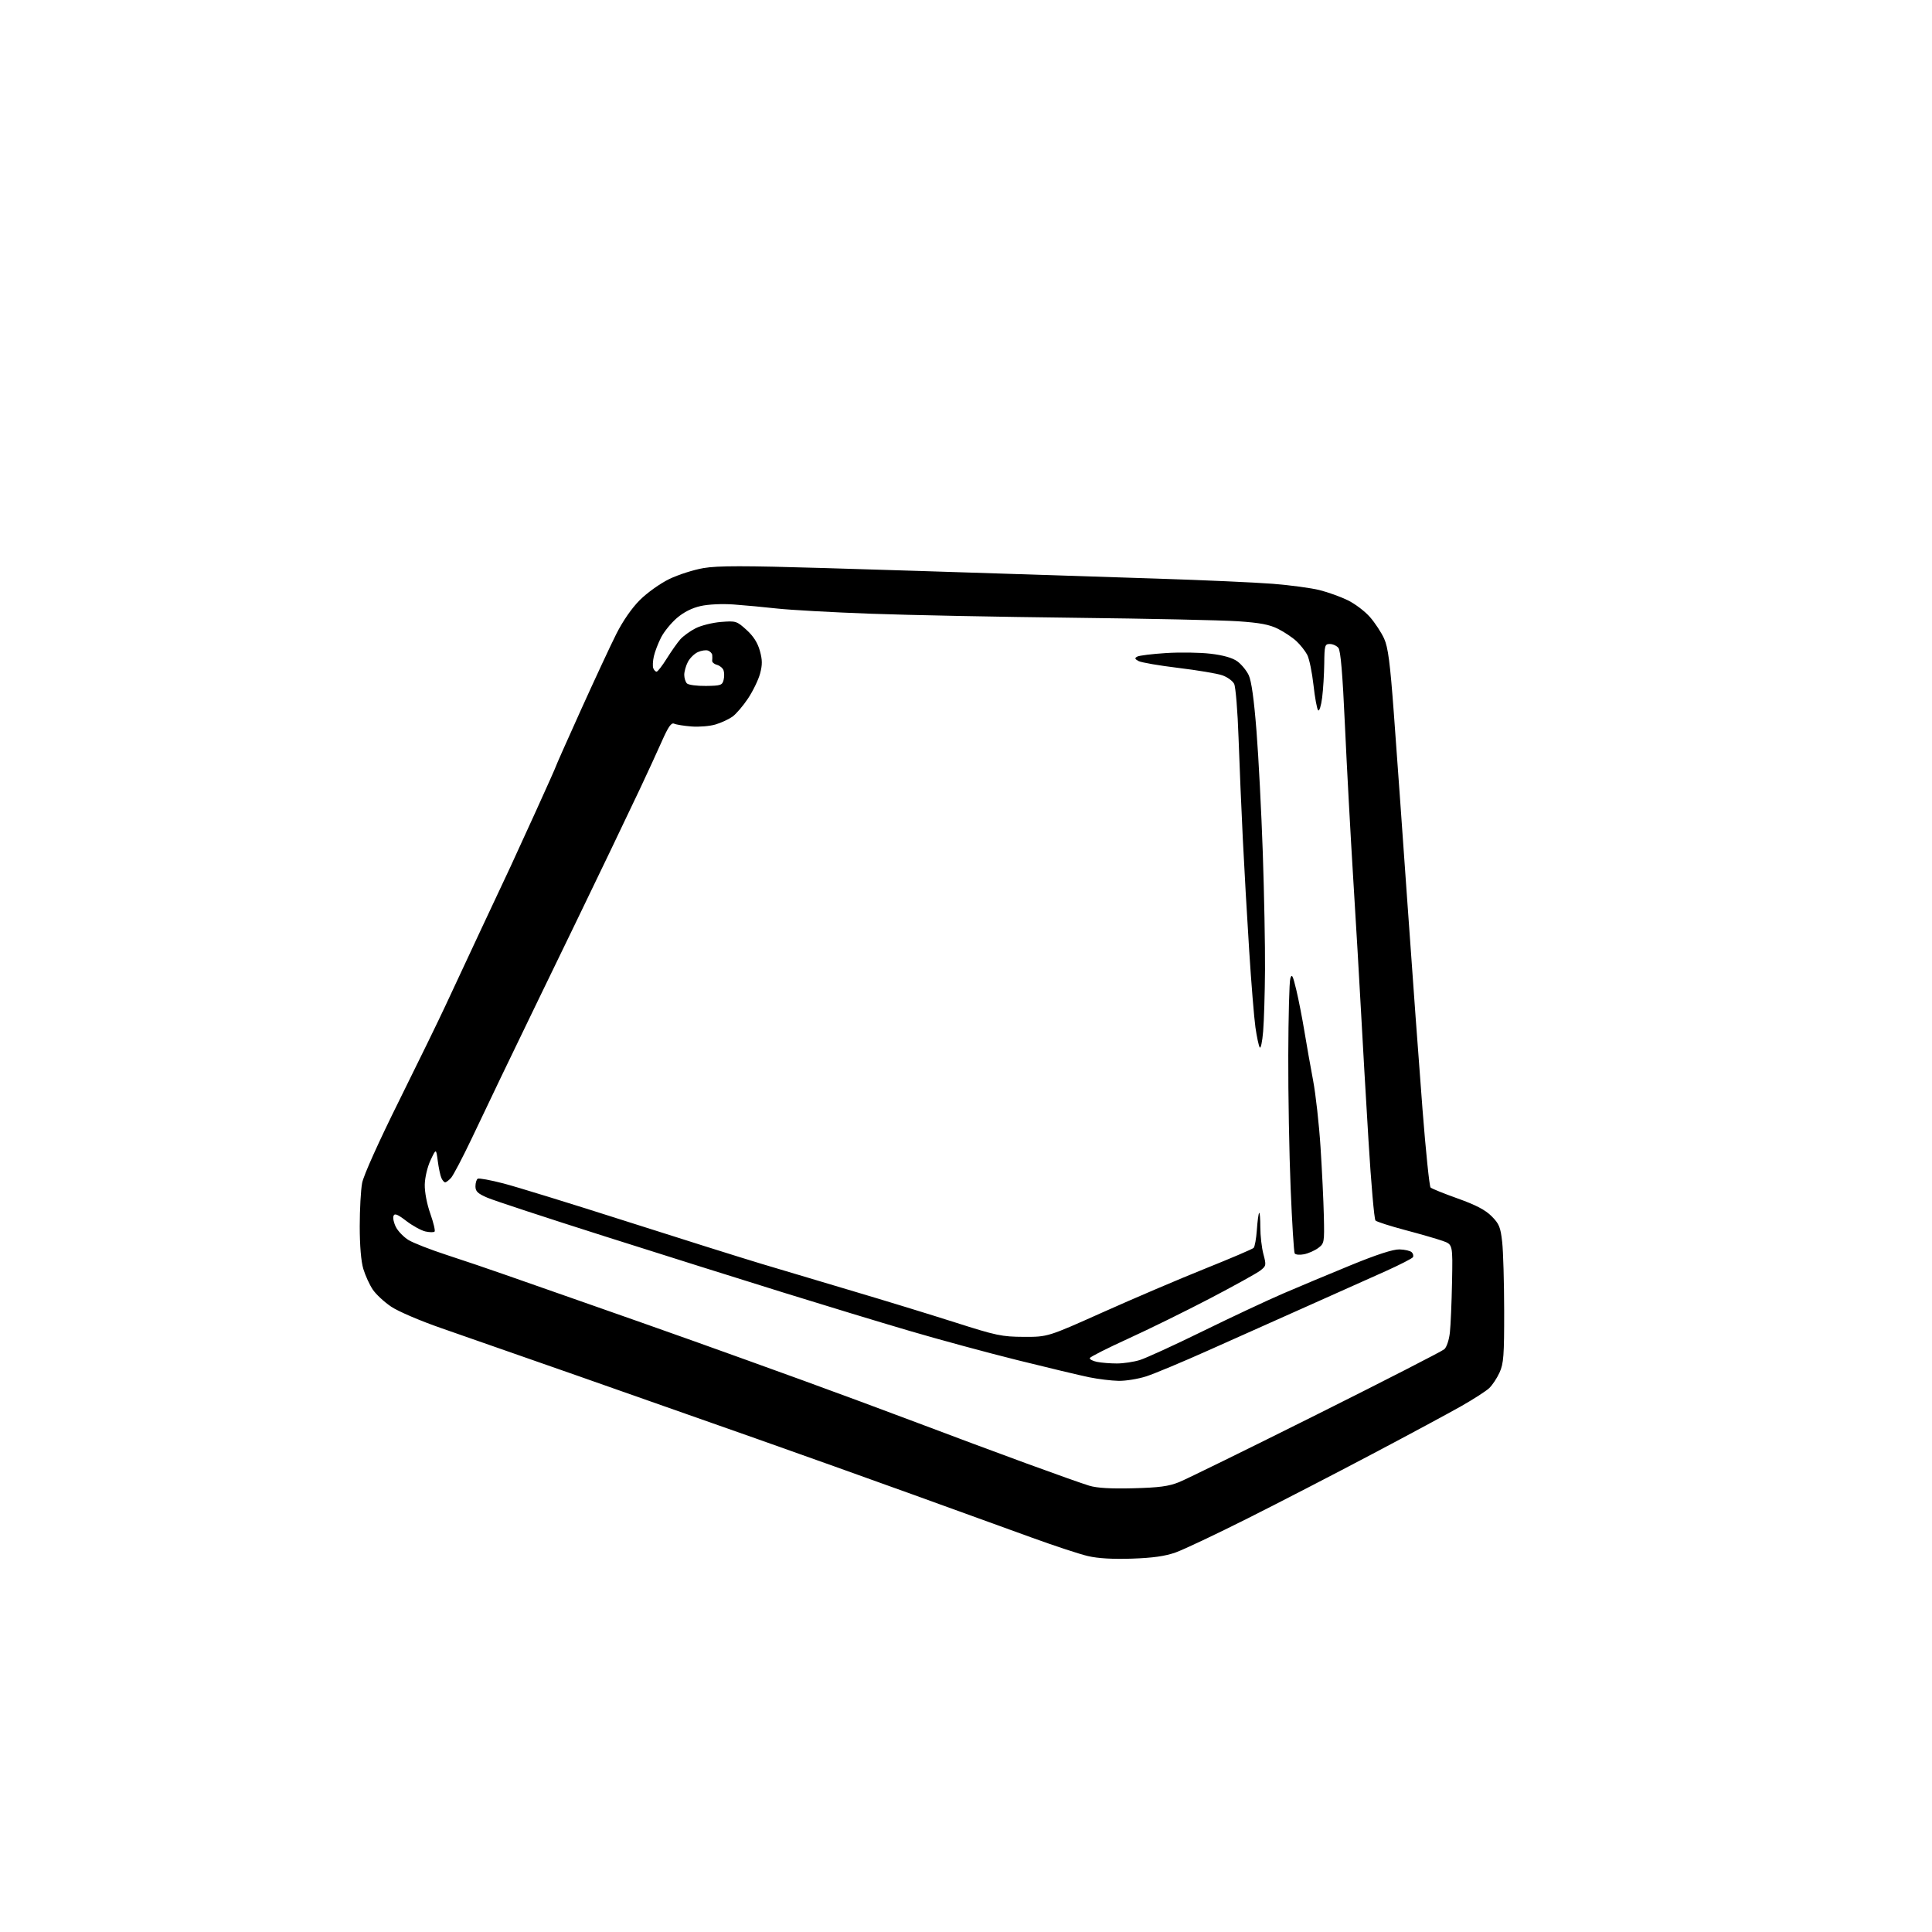 <?xml version="1.0" encoding="UTF-8" standalone="no"?>
<svg 
  version="1.1" 
  xmlns="http://www.w3.org/2000/svg" 
  xmlns:xlink="http://www.w3.org/1999/xlink" 
  xmlns:svg="http://www.w3.org/2000/svg"
  xmlns:rdf="http://www.w3.org/1999/02/22-rdf-syntax-ns#"
  xmlns:cc="http://creativecommons.org/ns#"
  xmlns:dc="http://purl.org/dc/elements/1.1/"
  viewBox="0 0 768 768"
  width="768"
  height="768"
>
<style>svg {background-color: white; }</style>"
<path stroke="none" fill="black" fill-rule="evenodd" d="M450.00,619.58C442.38,619.84 436.48,619.50 432.50,618.57C429.20,617.81 419.07,614.47 410.00,611.17C400.93,607.86 379.55,600.12 362.50,593.97C345.45,587.81 317.55,577.85 300.50,571.83C283.45,565.81 251.72,554.65 230.00,547.03C208.28,539.41 183.77,530.85 175.54,528.00C167.26,525.14 158.32,521.32 155.54,519.45C152.77,517.59 149.45,514.52 148.18,512.62C146.90,510.72 145.21,507.03 144.43,504.42C143.53,501.44 143.00,495.16 143.00,487.48C143.00,480.77 143.43,473.02 143.95,470.26C144.51,467.28 150.54,453.88 158.74,437.37C166.35,422.04 174.66,405.00 177.20,399.50C179.74,394.00 186.15,380.27 191.44,369.00C196.74,357.73 201.91,346.70 202.94,344.50C203.98,342.30 208.46,332.49 212.91,322.71C217.36,312.92 221.00,304.76 221.00,304.56C221.00,304.36 225.44,294.36 230.87,282.33C236.31,270.30 242.64,256.68 244.96,252.07C247.59,246.85 251.12,241.75 254.34,238.53C257.22,235.65 262.38,231.97 266.00,230.20C269.57,228.46 275.76,226.48 279.73,225.81C285.41,224.86 295.73,224.86 327.73,225.81C350.16,226.48 381.55,227.46 397.50,227.99C413.45,228.52 441.57,229.43 460.00,230.01C478.43,230.60 499.12,231.53 506.00,232.07C512.88,232.62 521.20,233.74 524.50,234.56C527.80,235.38 532.85,237.19 535.72,238.59C538.60,239.98 542.59,243.01 544.60,245.31C546.60,247.61 549.13,251.46 550.21,253.85C551.78,257.31 552.57,263.34 554.06,283.35C555.09,297.18 557.54,331.45 559.51,359.50C561.48,387.55 564.16,424.16 565.46,440.87C566.76,457.57 568.21,471.60 568.67,472.05C569.12,472.50 573.99,474.47 579.47,476.42C586.66,478.99 590.42,480.95 592.92,483.45C595.94,486.48 596.48,487.79 597.14,493.71C597.56,497.44 597.91,509.73 597.93,521.00C597.95,538.91 597.72,542.02 596.09,545.61C595.07,547.86 593.20,550.67 591.94,551.84C590.68,553.01 585.72,556.21 580.91,558.94C576.11,561.67 560.19,570.24 545.55,577.97C530.91,585.71 508.63,597.22 496.03,603.55C483.44,609.88 470.52,615.99 467.32,617.13C463.13,618.61 458.28,619.30 450.00,619.58zM450.50,591.61C460.84,591.34 464.56,590.84 468.71,589.17C471.57,588.01 496.10,575.98 523.21,562.43C550.32,548.88 573.24,537.14 574.14,536.34C575.07,535.52 576.03,532.63 576.35,529.69C576.67,526.84 577.05,517.80 577.21,509.60C577.50,494.70 577.50,494.70 573.50,493.28C571.30,492.50 564.59,490.56 558.59,488.97C552.58,487.37 547.27,485.67 546.78,485.18C546.28,484.68 545.03,470.38 544.00,453.39C542.96,436.40 541.62,413.27 541.02,402.00C540.42,390.73 539.03,367.10 537.94,349.50C536.85,331.90 535.36,304.35 534.63,288.29C533.70,267.78 532.92,258.61 532.03,257.54C531.33,256.69 529.80,256.00 528.63,256.00C526.65,256.00 526.49,256.54 526.41,263.75C526.36,268.01 525.98,274.14 525.57,277.36C525.16,280.59 524.45,282.84 523.99,282.36C523.52,281.89 522.69,277.37 522.13,272.31C521.57,267.26 520.45,261.86 519.65,260.31C518.84,258.77 516.90,256.31 515.34,254.86C513.78,253.41 510.49,251.21 508.04,249.98C504.62,248.27 500.87,247.56 492.04,246.96C485.69,246.53 456.43,245.91 427.00,245.57C397.57,245.24 361.12,244.52 346.00,243.96C330.88,243.41 314.23,242.48 309.00,241.91C303.77,241.33 295.96,240.60 291.64,240.29C287.05,239.96 281.59,240.22 278.52,240.91C275.09,241.67 271.81,243.33 269.10,245.65C266.81,247.61 263.98,251.08 262.81,253.36C261.64,255.64 260.34,259.02 259.92,260.87C259.50,262.73 259.39,264.86 259.68,265.62C259.98,266.38 260.57,267.00 261.00,267.00C261.44,267.00 263.27,264.64 265.07,261.75C266.88,258.86 269.29,255.44 270.43,254.15C271.57,252.86 274.29,250.89 276.47,249.77C278.65,248.65 283.20,247.51 286.58,247.24C292.52,246.76 292.85,246.87 296.73,250.37C299.47,252.85 301.15,255.47 302.04,258.64C303.07,262.32 303.09,264.21 302.14,267.77C301.48,270.23 299.33,274.67 297.37,277.63C295.41,280.58 292.61,283.85 291.15,284.89C289.69,285.93 286.67,287.32 284.43,287.99C282.20,288.66 277.92,289.02 274.93,288.79C271.95,288.56 268.82,288.06 268.00,287.68C266.86,287.15 265.68,288.83 263.06,294.74C261.17,299.01 257.28,307.45 254.43,313.50C251.57,319.55 246.31,330.57 242.74,338.00C239.17,345.43 233.09,358.02 229.24,366.00C225.39,373.98 218.08,389.05 213.00,399.50C207.93,409.95 201.63,423.00 199.00,428.50C196.37,434.00 191.22,444.79 187.56,452.47C183.90,460.16 180.18,467.24 179.30,468.22C178.41,469.20 177.36,470.00 176.95,470.00C176.55,470.00 175.87,469.21 175.45,468.25C175.02,467.29 174.38,464.25 174.02,461.50C173.36,456.50 173.36,456.50 171.16,461.18C169.91,463.85 168.92,468.02 168.85,470.88C168.79,473.83 169.69,478.58 171.05,482.43C172.32,486.03 173.09,489.25 172.75,489.58C172.42,489.92 170.79,489.89 169.13,489.53C167.47,489.16 164.06,487.30 161.55,485.38C157.98,482.65 156.86,482.21 156.42,483.36C156.11,484.16 156.55,486.17 157.40,487.81C158.25,489.46 160.49,491.76 162.37,492.92C164.25,494.08 171.13,496.77 177.65,498.89C184.17,501.01 194.68,504.57 201.00,506.80C207.32,509.02 222.18,514.23 234.00,518.36C245.82,522.49 264.50,529.08 275.50,533.00C286.50,536.93 306.07,543.97 319.00,548.67C331.93,553.36 352.62,561.03 365.00,565.71C377.38,570.40 396.73,577.61 408.00,581.73C419.27,585.86 430.52,589.85 433.00,590.59C436.09,591.52 441.57,591.84 450.50,591.61zM444.66,548.91C441.82,548.85 436.57,548.22 433.00,547.49C429.43,546.76 416.60,543.70 404.50,540.69C392.40,537.68 373.05,532.43 361.50,529.03C349.95,525.64 327.45,518.80 311.50,513.84C295.55,508.89 263.60,498.83 240.50,491.49C217.40,484.15 196.36,477.23 193.75,476.11C189.91,474.46 189.00,473.60 189.00,471.59C189.00,470.23 189.41,468.87 189.90,468.56C190.40,468.26 195.01,469.10 200.15,470.44C205.29,471.77 227.05,478.48 248.50,485.34C269.95,492.20 294.25,499.84 302.50,502.33C310.75,504.82 327.40,509.79 339.50,513.37C351.60,516.95 369.60,522.47 379.50,525.63C396.09,530.93 398.24,531.38 407.00,531.42C416.50,531.45 416.50,531.45 438.50,521.60C450.60,516.18 468.82,508.40 479.00,504.32C489.18,500.24 497.88,496.52 498.34,496.06C498.80,495.60 499.37,492.39 499.62,488.92C499.86,485.45 500.27,482.40 500.53,482.14C500.79,481.88 501.00,484.44 501.00,487.82C501.00,491.20 501.55,496.04 502.23,498.56C503.40,502.95 503.35,503.23 500.98,505.07C499.61,506.13 490.62,511.11 481.00,516.14C471.38,521.17 456.75,528.36 448.51,532.12C440.26,535.88 433.38,539.36 433.22,539.85C433.06,540.33 434.35,541.02 436.09,541.37C437.83,541.72 441.37,542.00 443.97,542.00C446.56,542.00 450.67,541.39 453.09,540.64C455.52,539.89 466.73,534.76 478.00,529.23C489.27,523.70 503.68,516.95 510.00,514.22C516.33,511.49 528.48,506.41 537.00,502.92C547.35,498.68 553.77,496.60 556.32,496.66C558.43,496.71 560.62,497.22 561.19,497.79C561.76,498.36 561.97,499.24 561.65,499.76C561.34,500.27 556.45,502.77 550.79,505.32C545.13,507.86 531.27,514.06 520.00,519.09C508.73,524.12 490.95,532.06 480.50,536.73C470.05,541.41 458.87,546.08 455.66,547.12C452.45,548.15 447.50,548.96 444.66,548.91zM518.37,498.59C516.65,498.93 514.98,498.78 514.66,498.25C514.34,497.73 513.61,486.10 513.05,472.40C512.48,458.71 512.06,434.90 512.11,419.50C512.16,404.10 512.52,390.38 512.91,389.00C513.51,386.92 513.91,387.67 515.30,393.50C516.22,397.35 517.67,404.77 518.53,410.00C519.39,415.23 520.94,424.00 521.98,429.50C523.02,435.00 524.35,446.93 524.93,456.00C525.52,465.07 526.11,477.39 526.25,483.37C526.49,493.93 526.43,494.29 524.00,496.11C522.62,497.13 520.09,498.25 518.37,498.59zM502.12,410.00C501.78,414.12 501.17,416.99 500.76,416.37C500.36,415.74 499.59,412.14 499.05,408.37C498.52,404.59 497.40,390.93 496.58,378.00C495.75,365.07 494.61,345.05 494.04,333.50C493.47,321.95 492.71,303.84 492.34,293.25C491.98,282.66 491.19,273.03 490.59,271.84C489.99,270.66 487.86,269.12 485.85,268.43C483.85,267.74 475.99,266.42 468.38,265.50C460.77,264.58 453.68,263.36 452.62,262.79C451.06,261.96 450.96,261.61 452.09,261.00C452.87,260.58 458.00,259.95 463.50,259.60C469.00,259.25 476.96,259.36 481.18,259.86C486.23,260.45 489.87,261.48 491.81,262.86C493.43,264.02 495.48,266.50 496.38,268.38C497.47,270.68 498.49,278.01 499.48,290.65C500.30,301.02 501.42,322.77 501.98,339.00C502.53,355.23 502.93,376.15 502.86,385.50C502.80,394.85 502.46,405.88 502.12,410.00zM280.61,272.67C286.48,272.60 287.12,272.38 287.64,270.30C287.96,269.04 287.94,267.29 287.60,266.41C287.27,265.53 286.08,264.57 284.98,264.28C283.87,263.99 283.03,263.25 283.10,262.63C283.18,262.01 283.18,260.99 283.12,260.36C283.05,259.73 282.32,258.95 281.49,258.63C280.66,258.31 278.82,258.58 277.41,259.22C276.00,259.86 274.21,261.63 273.43,263.15C272.64,264.66 272.00,266.96 272.00,268.25C272.00,269.54 272.48,271.08 273.07,271.67C273.67,272.27 277.05,272.71 280.61,272.67z" />

</svg>
